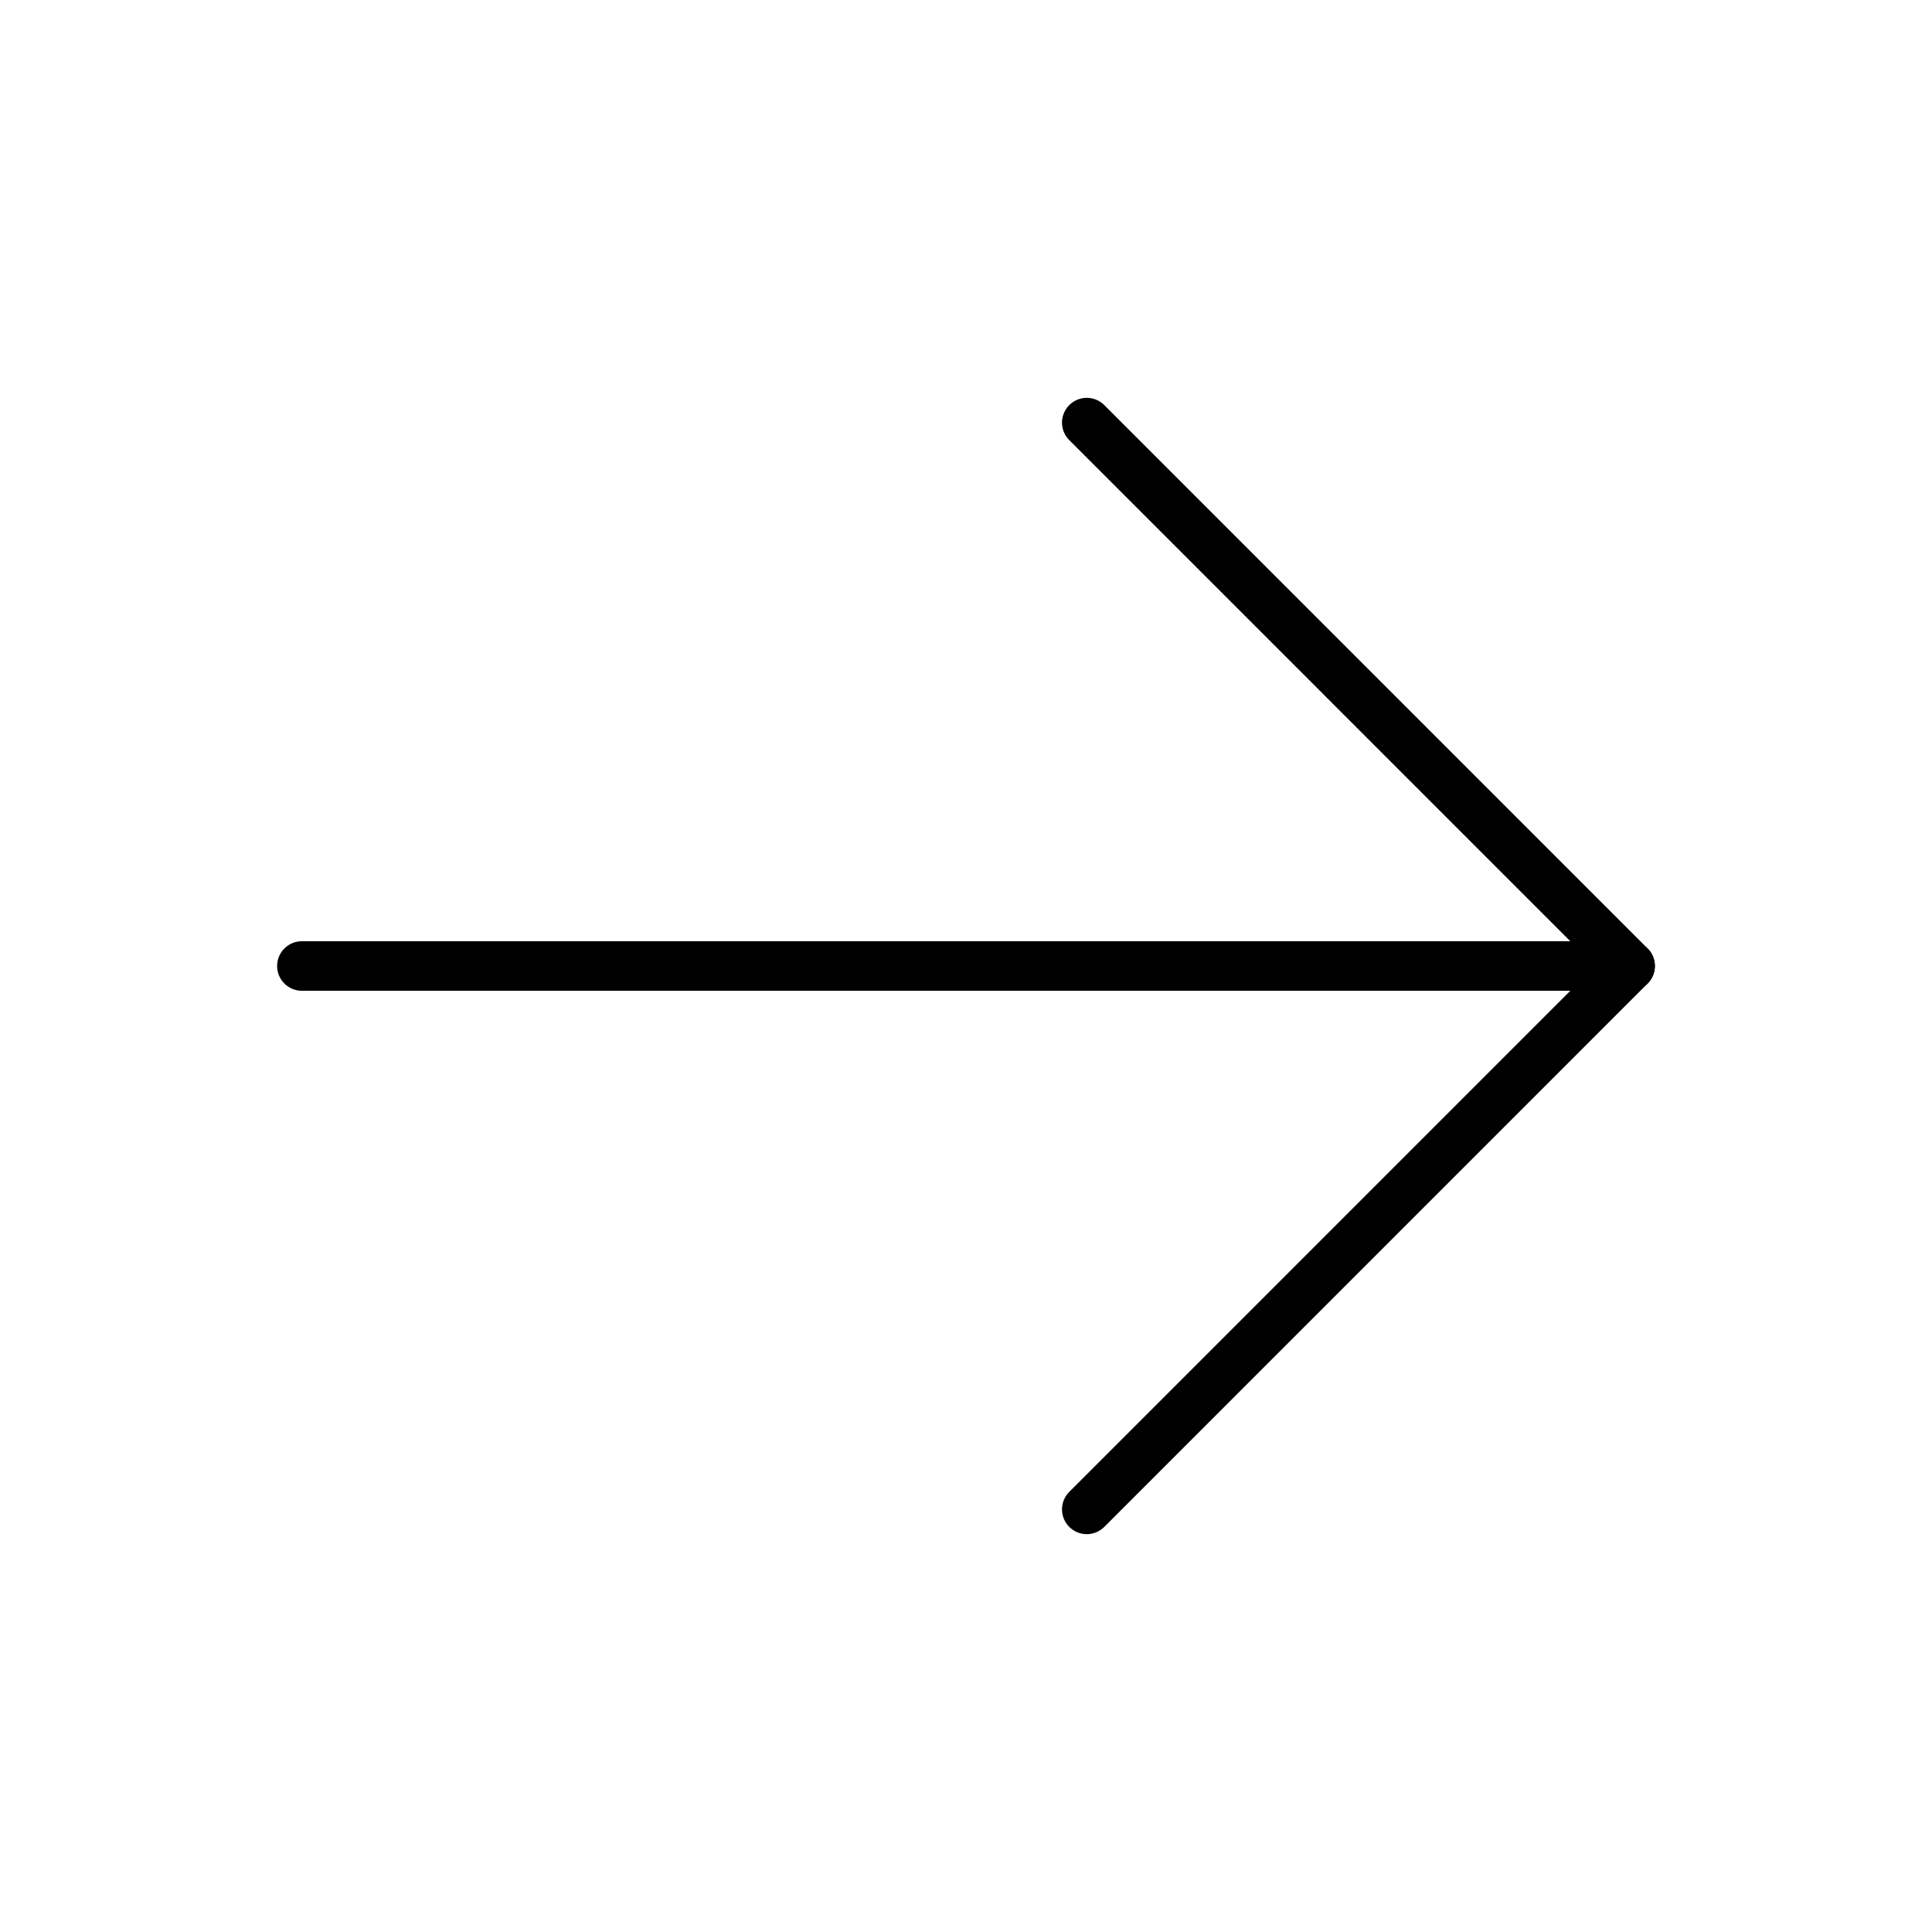 <svg width="39" height="39" viewBox="0 0 39 39" fill="none" xmlns="http://www.w3.org/2000/svg">
<path d="M6.094 19.5H32.906" stroke="black" stroke-linecap="round" stroke-linejoin="round"/>
<path d="M21.938 8.531L32.906 19.5L21.938 30.469" stroke="black" stroke-linecap="round" stroke-linejoin="round"/>
</svg>
